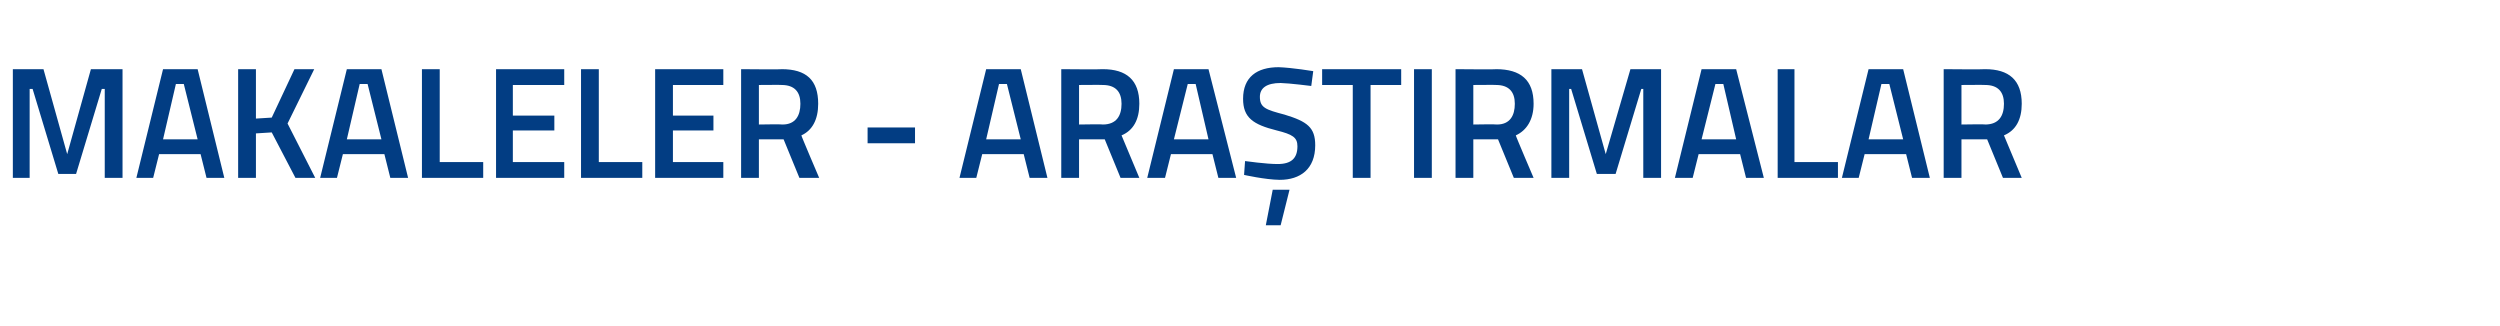 <?xml version="1.0" standalone="no"?><!DOCTYPE svg PUBLIC "-//W3C//DTD SVG 1.1//EN" "http://www.w3.org/Graphics/SVG/1.1/DTD/svg11.dtd"><svg xmlns="http://www.w3.org/2000/svg" version="1.1" width="253px" height="33px" viewBox="0 0 253 33">  <desc>MAKALELER - ARA TIRMALAR</desc>  <defs/>  <g id="Polygon179676">    <path d="M 1.3 7 L 4.4 7 L 6.8 15.6 L 9.2 7 L 12.4 7 L 12.4 18 L 10.6 18 L 10.6 9 L 10.3 9 L 7.7 17.6 L 5.9 17.6 L 3.3 9 L 3 9 L 3 18 L 1.3 18 L 1.3 7 Z M 16.5 7 L 20 7 L 22.7 18 L 20.9 18 L 20.3 15.6 L 16.1 15.6 L 15.5 18 L 13.8 18 L 16.5 7 Z M 16.5 14.1 L 20 14.1 L 18.6 8.5 L 17.8 8.5 L 16.5 14.1 Z M 27.5 13.4 L 25.9 13.5 L 25.9 18 L 24.1 18 L 24.1 7 L 25.9 7 L 25.9 12 L 27.5 11.9 L 29.8 7 L 31.8 7 L 29.1 12.5 L 31.9 18 L 29.9 18 L 27.5 13.4 Z M 35.1 7 L 38.6 7 L 41.3 18 L 39.5 18 L 38.9 15.6 L 34.7 15.6 L 34.1 18 L 32.4 18 L 35.1 7 Z M 35.1 14.1 L 38.6 14.1 L 37.2 8.5 L 36.4 8.5 L 35.1 14.1 Z M 42.7 18 L 42.7 7 L 44.5 7 L 44.5 16.4 L 48.9 16.4 L 48.9 18 L 42.7 18 Z M 50.2 7 L 57.1 7 L 57.1 8.6 L 51.9 8.6 L 51.9 11.7 L 56.1 11.7 L 56.1 13.2 L 51.9 13.2 L 51.9 16.4 L 57.1 16.4 L 57.1 18 L 50.2 18 L 50.2 7 Z M 58.8 18 L 58.8 7 L 60.6 7 L 60.6 16.4 L 65 16.4 L 65 18 L 58.8 18 Z M 66.3 7 L 73.2 7 L 73.2 8.6 L 68.1 8.6 L 68.1 11.7 L 72.2 11.7 L 72.2 13.2 L 68.1 13.2 L 68.1 16.4 L 73.2 16.4 L 73.2 18 L 66.3 18 L 66.3 7 Z M 76.8 14.1 L 76.8 18 L 75 18 L 75 7 C 75 7 79.14 7.04 79.1 7 C 81.6 7 82.8 8.1 82.8 10.5 C 82.8 12.1 82.2 13.2 81.1 13.7 C 81.06 13.7 82.9 18 82.9 18 L 80.9 18 L 79.3 14.1 L 76.8 14.1 Z M 79.1 8.6 C 79.14 8.58 76.8 8.6 76.8 8.6 L 76.8 12.6 C 76.8 12.6 79.17 12.56 79.2 12.6 C 80.5 12.6 81 11.7 81 10.5 C 81 9.3 80.4 8.6 79.1 8.6 Z M 87.8 12.9 L 92.6 12.9 L 92.6 14.5 L 87.8 14.5 L 87.8 12.9 Z M 99.8 7 L 103.3 7 L 106 18 L 104.2 18 L 103.6 15.6 L 99.4 15.6 L 98.8 18 L 97.1 18 L 99.8 7 Z M 99.8 14.1 L 103.3 14.1 L 101.9 8.5 L 101.1 8.5 L 99.8 14.1 Z M 109.2 14.1 L 109.2 18 L 107.4 18 L 107.4 7 C 107.4 7 111.58 7.04 111.6 7 C 114 7 115.3 8.1 115.3 10.5 C 115.3 12.1 114.7 13.2 113.5 13.7 C 113.5 13.7 115.3 18 115.3 18 L 113.4 18 L 111.8 14.1 L 109.2 14.1 Z M 111.6 8.6 C 111.58 8.58 109.2 8.6 109.2 8.6 L 109.2 12.6 C 109.2 12.6 111.61 12.56 111.6 12.6 C 113 12.6 113.5 11.7 113.5 10.5 C 113.5 9.3 112.9 8.6 111.6 8.6 Z M 118.8 7 L 122.3 7 L 125.1 18 L 123.3 18 L 122.7 15.6 L 118.5 15.6 L 117.9 18 L 116.1 18 L 118.8 7 Z M 118.8 14.1 L 122.3 14.1 L 121 8.5 L 120.2 8.5 L 118.8 14.1 Z M 128.1 22.8 L 129.6 22.8 L 130.5 19.2 L 128.8 19.2 L 128.1 22.8 Z M 132.7 8.7 C 132.7 8.7 130.49 8.42 129.6 8.4 C 128.2 8.4 127.5 8.9 127.5 9.8 C 127.5 10.9 128.1 11.1 130 11.6 C 132.3 12.3 133.1 12.9 133.1 14.7 C 133.1 17.1 131.6 18.2 129.5 18.2 C 128.03 18.18 125.9 17.7 125.9 17.7 L 126 16.3 C 126 16.3 128.21 16.61 129.3 16.6 C 130.7 16.6 131.3 16 131.3 14.8 C 131.3 13.9 130.8 13.6 129.2 13.2 C 126.8 12.6 125.8 11.9 125.8 10 C 125.8 7.8 127.2 6.8 129.4 6.8 C 130.8 6.85 132.9 7.2 132.9 7.2 L 132.7 8.7 Z M 133.8 7 L 141.8 7 L 141.8 8.6 L 138.7 8.6 L 138.7 18 L 136.9 18 L 136.9 8.6 L 133.8 8.6 L 133.8 7 Z M 143.1 7 L 144.9 7 L 144.9 18 L 143.1 18 L 143.1 7 Z M 149.1 14.1 L 149.1 18 L 147.3 18 L 147.3 7 C 147.3 7 151.44 7.04 151.4 7 C 153.9 7 155.2 8.1 155.2 10.5 C 155.2 12.1 154.5 13.2 153.4 13.7 C 153.36 13.7 155.2 18 155.2 18 L 153.2 18 L 151.6 14.1 L 149.1 14.1 Z M 151.4 8.6 C 151.44 8.58 149.1 8.6 149.1 8.6 L 149.1 12.6 C 149.1 12.6 151.47 12.56 151.5 12.6 C 152.8 12.6 153.3 11.7 153.3 10.5 C 153.3 9.3 152.7 8.6 151.4 8.6 Z M 157 7 L 160.1 7 L 162.5 15.6 L 165 7 L 168.1 7 L 168.1 18 L 166.3 18 L 166.3 9 L 166.1 9 L 163.5 17.6 L 161.6 17.6 L 159 9 L 158.8 9 L 158.8 18 L 157 18 L 157 7 Z M 172.2 7 L 175.7 7 L 178.5 18 L 176.7 18 L 176.1 15.6 L 171.9 15.6 L 171.3 18 L 169.5 18 L 172.2 7 Z M 172.2 14.1 L 175.7 14.1 L 174.4 8.5 L 173.6 8.5 L 172.2 14.1 Z M 179.9 18 L 179.9 7 L 181.6 7 L 181.6 16.4 L 186 16.4 L 186 18 L 179.9 18 Z M 189.1 7 L 192.6 7 L 195.3 18 L 193.5 18 L 192.9 15.6 L 188.7 15.6 L 188.1 18 L 186.4 18 L 189.1 7 Z M 189.1 14.1 L 192.6 14.1 L 191.2 8.5 L 190.4 8.5 L 189.1 14.1 Z M 198.5 14.1 L 198.5 18 L 196.7 18 L 196.7 7 C 196.7 7 200.89 7.04 200.9 7 C 203.3 7 204.6 8.1 204.6 10.5 C 204.6 12.1 204 13.2 202.8 13.7 C 202.81 13.7 204.6 18 204.6 18 L 202.7 18 L 201.1 14.1 L 198.5 14.1 Z M 200.9 8.6 C 200.89 8.58 198.5 8.6 198.5 8.6 L 198.5 12.6 C 198.5 12.6 200.93 12.56 200.9 12.6 C 202.3 12.6 202.8 11.7 202.8 10.5 C 202.8 9.3 202.2 8.6 200.9 8.6 Z " stroke="none" fill="#023d83"/>  </g></svg>